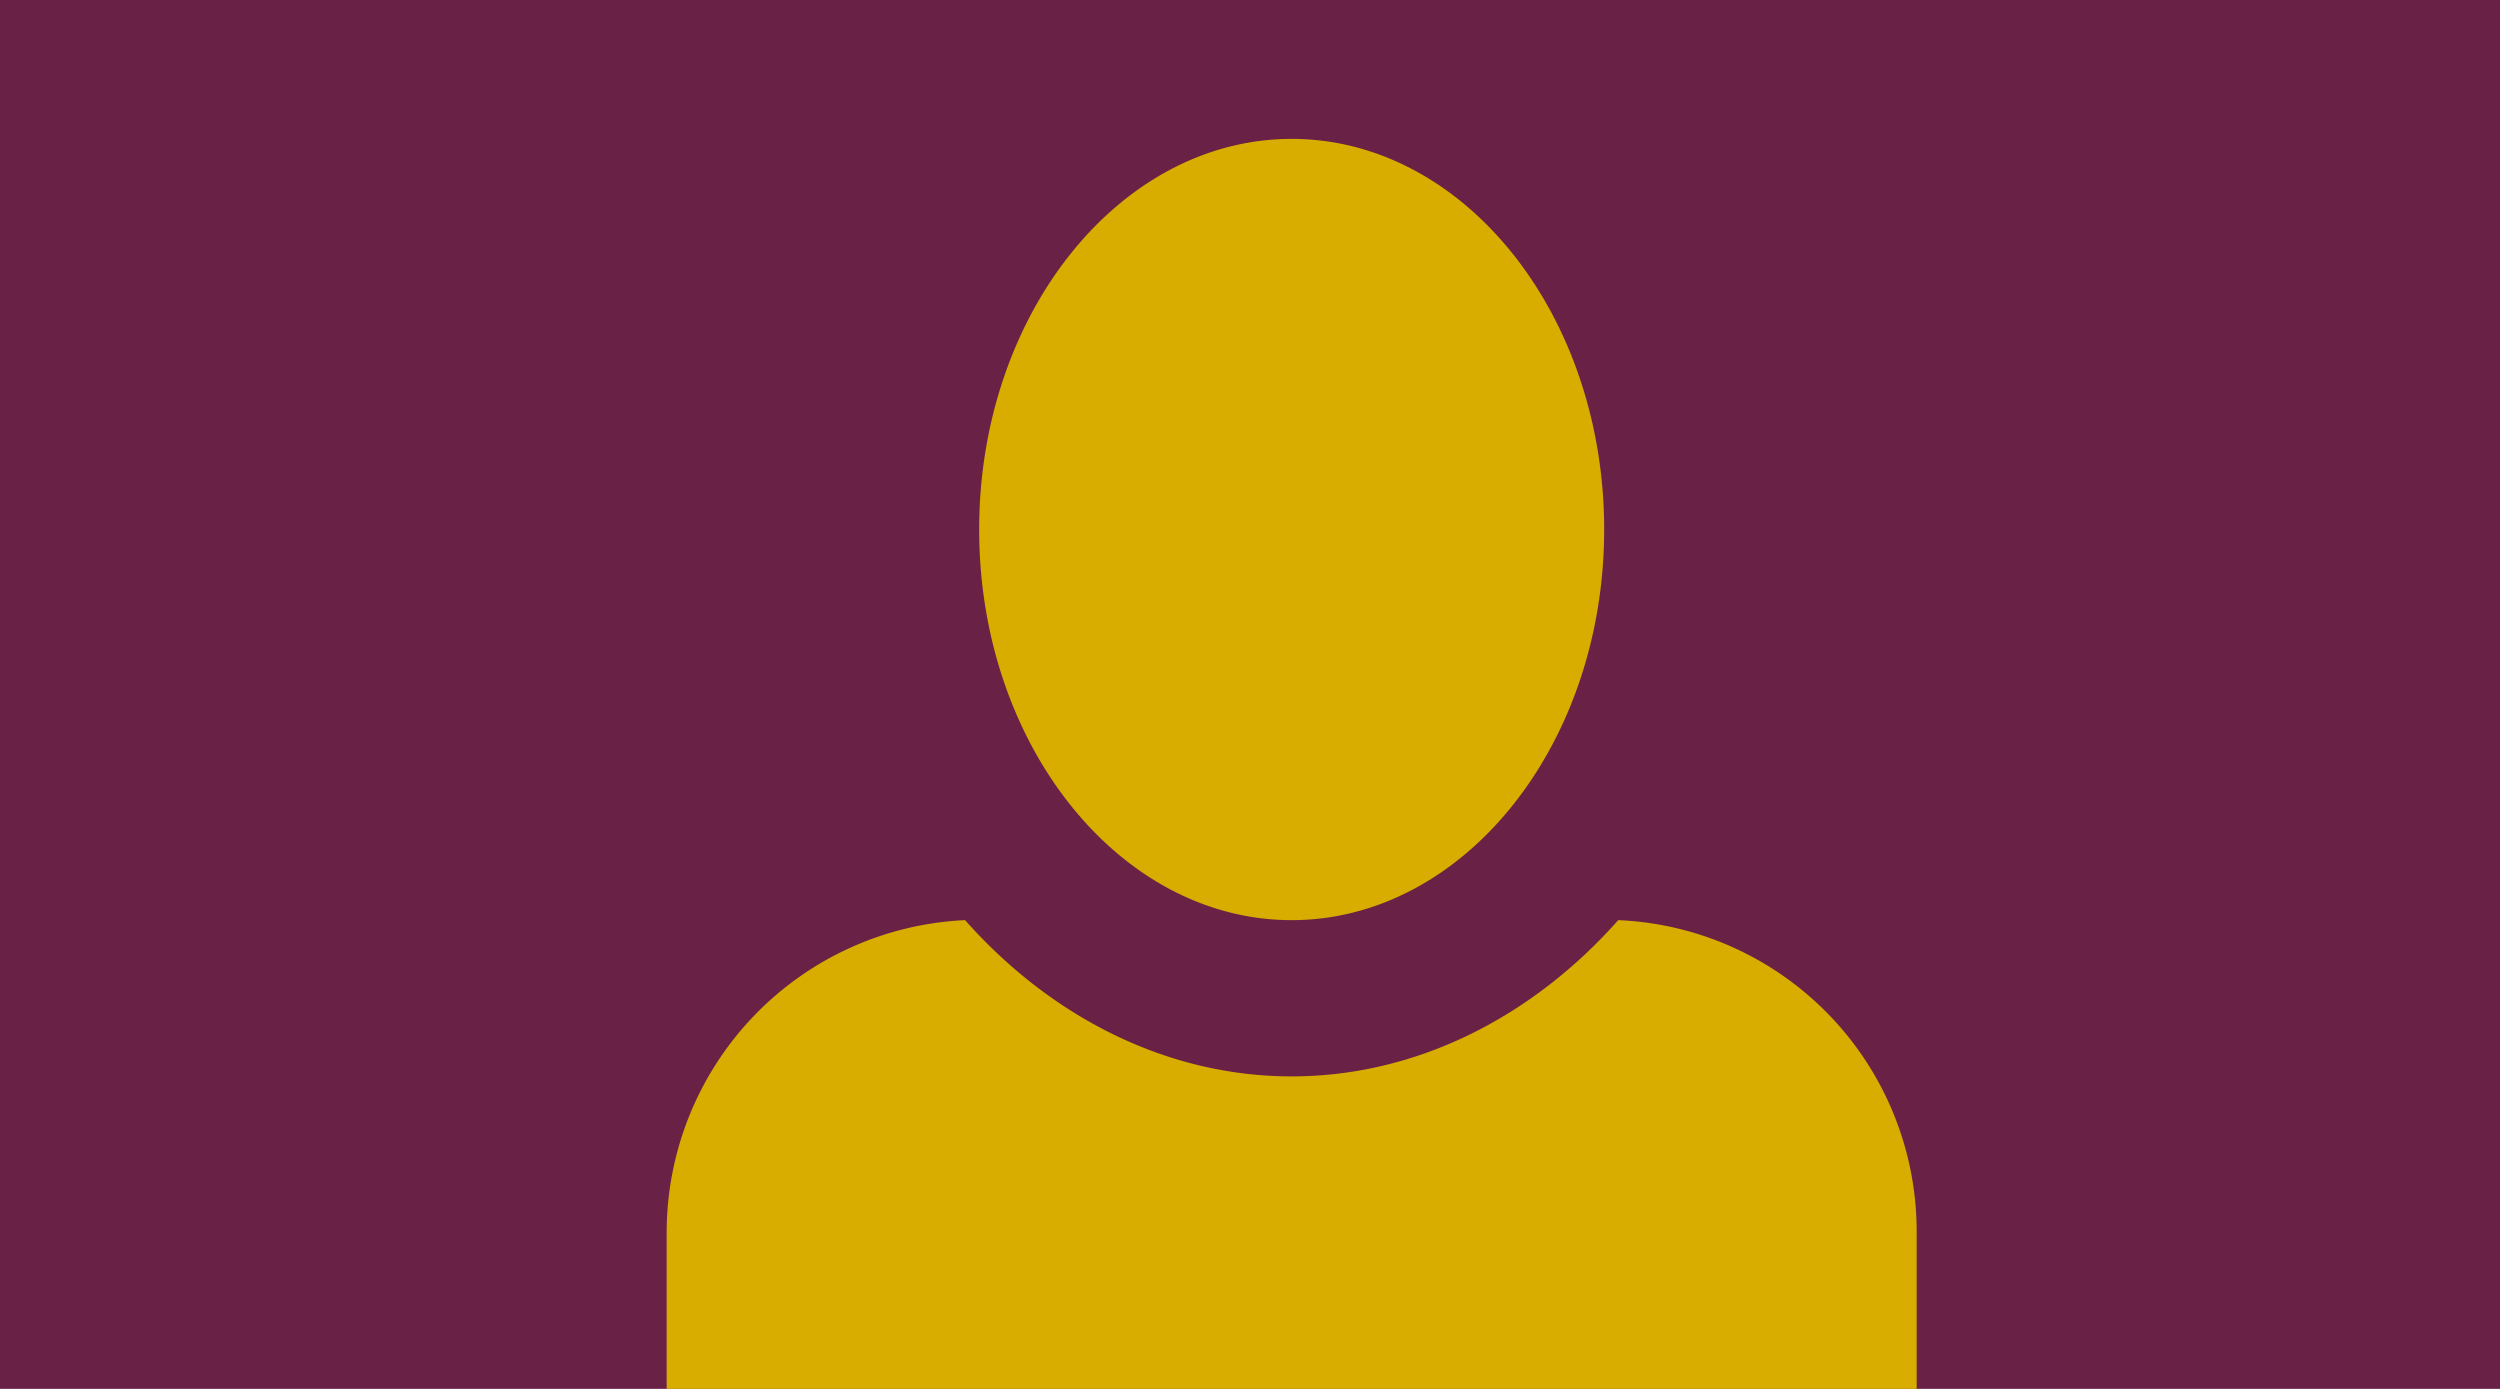 <svg xmlns="http://www.w3.org/2000/svg" width="360" height="200"><g data-name="Group 182"><path fill="#692246" d="M0 0h360v200H0z"/><path data-name="Icon open-person" d="M186 20c-24.75 0-45 25.2-45 56.25s20.25 56.25 45 56.25 45-25.2 45-56.25S210.75 20 186 20zm-47.025 112.5A45.046 45.046 0 0 0 96 177.5V200h180v-22.5a44.888 44.888 0 0 0-42.975-45c-12.15 13.725-28.8 22.5-47.025 22.5s-34.875-8.775-47.025-22.5z" fill="#d9ac00"/></g></svg>